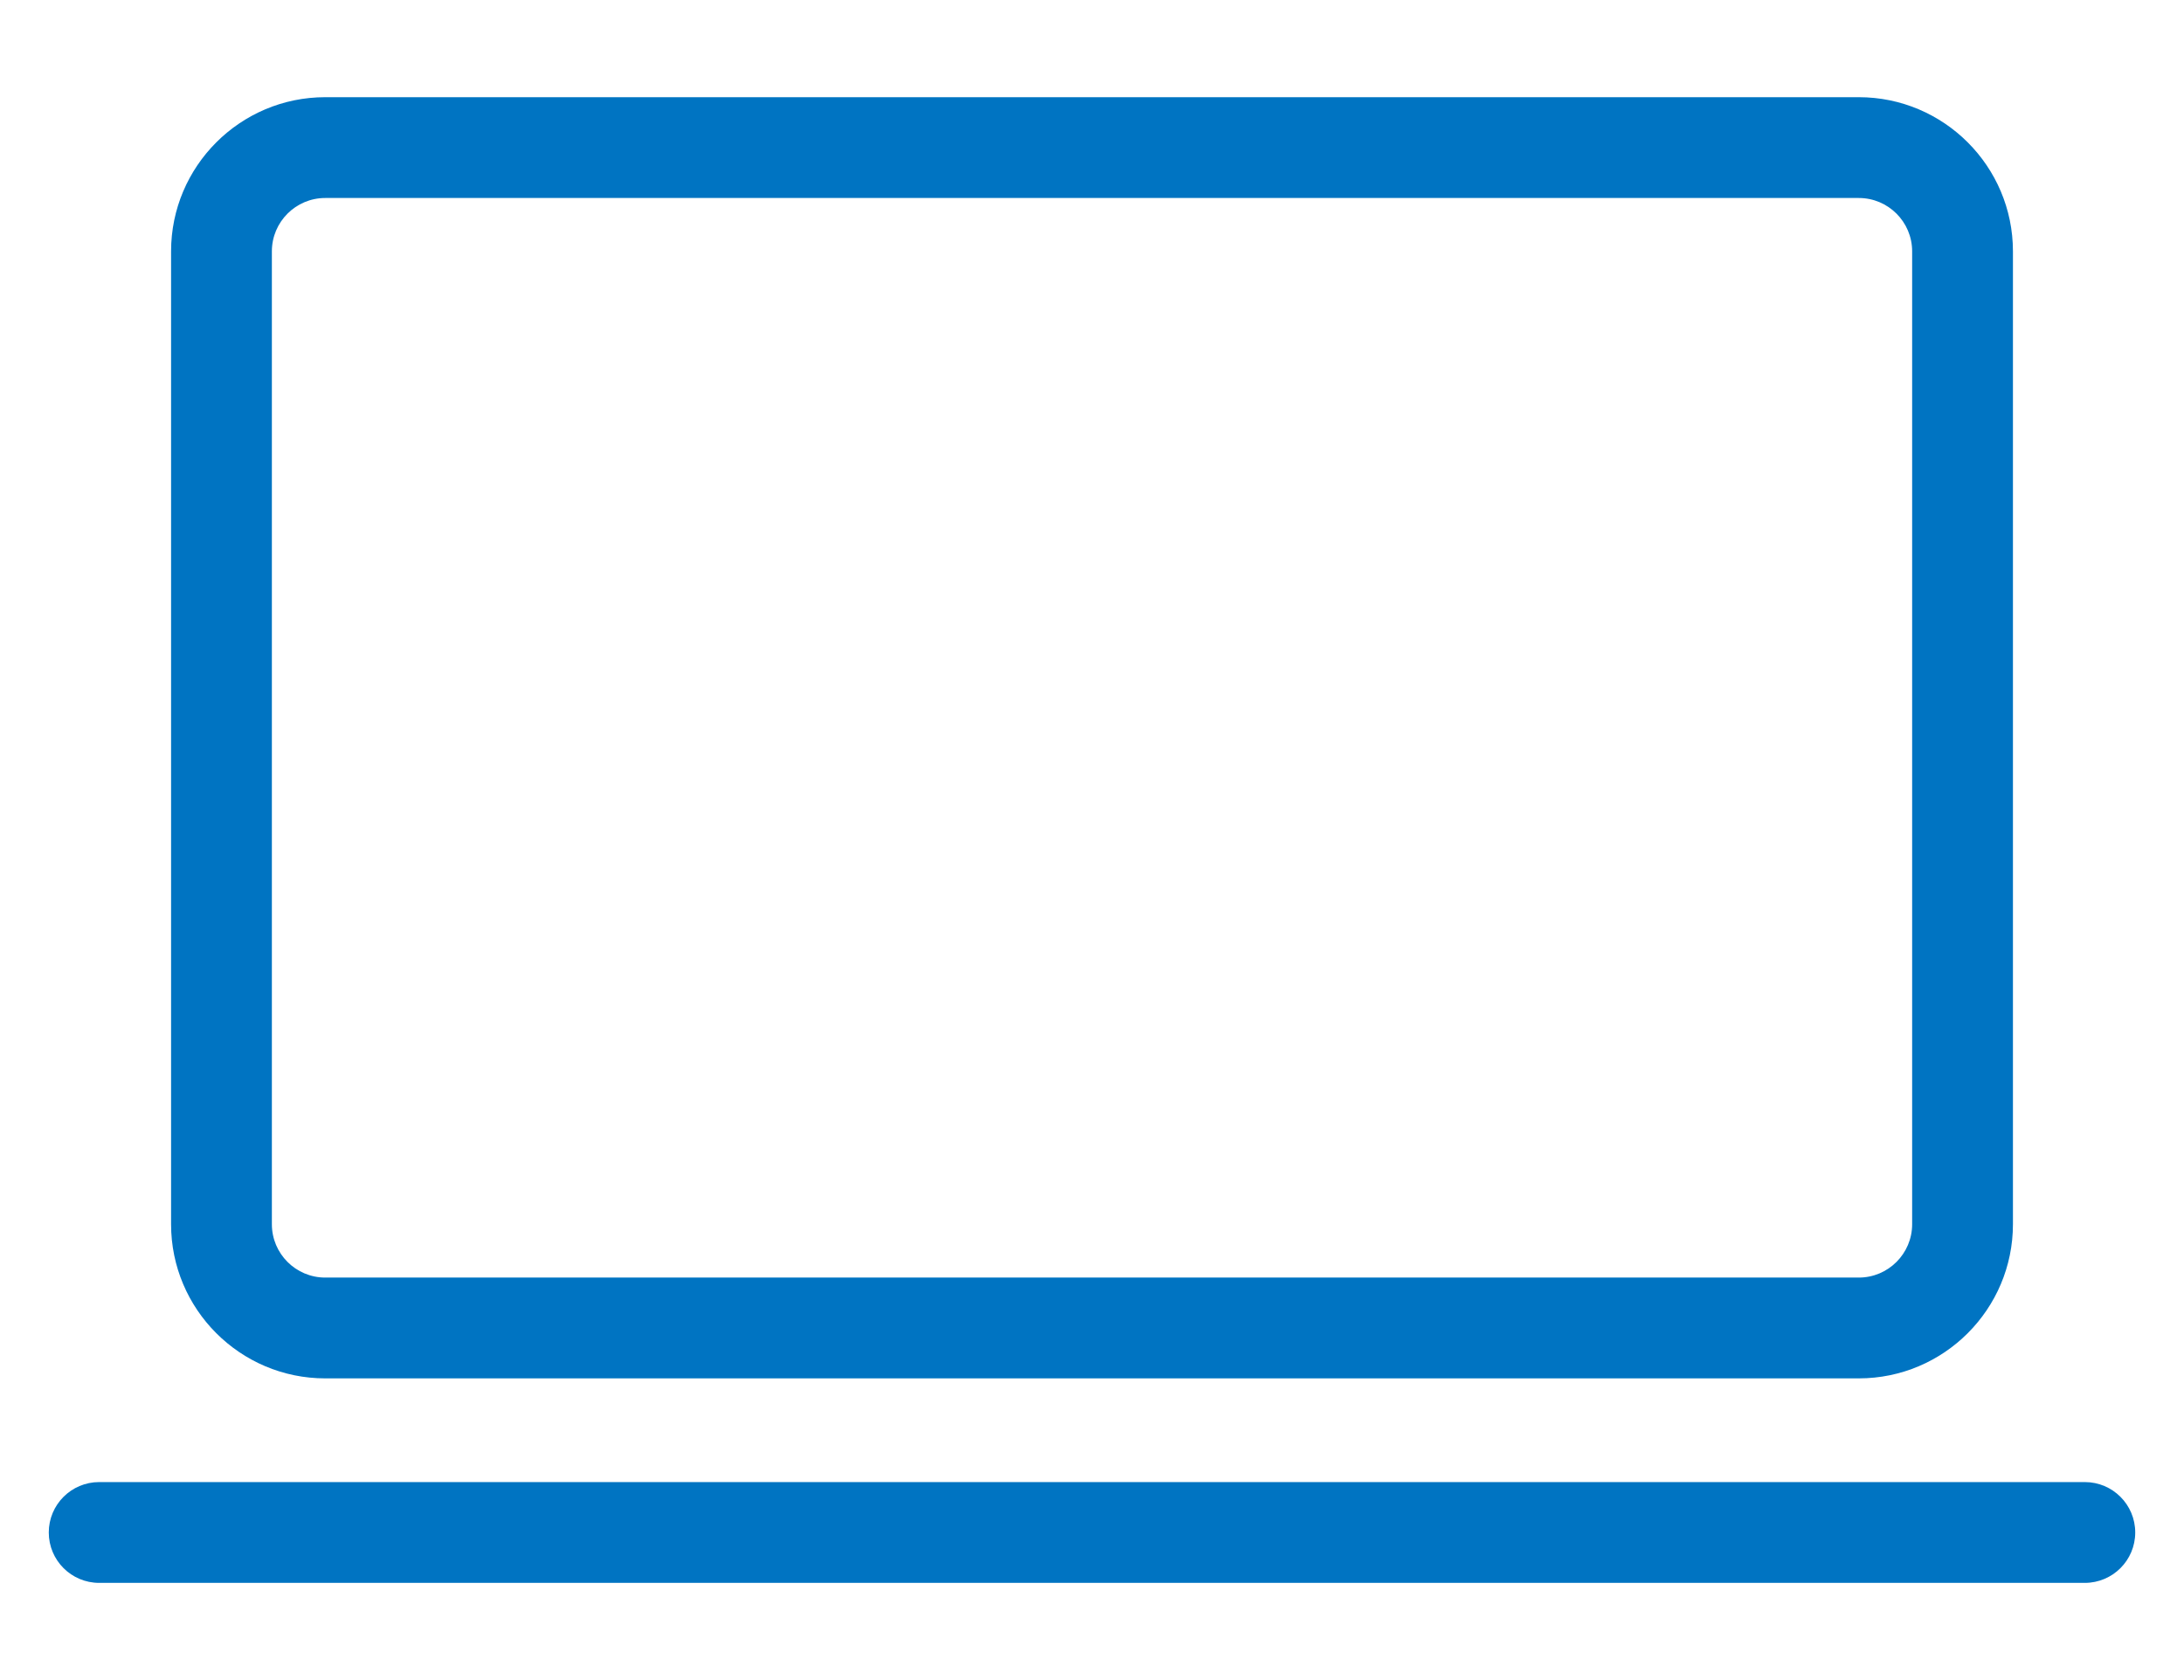 <?xml version="1.0" encoding="UTF-8"?><svg id="b" xmlns="http://www.w3.org/2000/svg" viewBox="0 0 130 100"><g id="c"><path d="M110.643,82.043H19.357c-5.059,0-9.174-4.116-9.174-9.174V14.959c0-5.059,4.115-9.174,9.174-9.174h91.287c5.059,0,9.174,4.115,9.174,9.174v57.91c0,5.059-4.115,9.174-9.174,9.174ZM19.357,11.785c-1.75,0-3.174,1.424-3.174,3.174v57.91c0,1.75,1.424,3.174,3.174,3.174h91.287c1.75,0,3.174-1.424,3.174-3.174V14.959c0-1.75-1.424-3.174-3.174-3.174H19.357Z" fill="#0074c2"/><path d="M124.097,94.215H5.903c-1.657,0-3-1.343-3-3s1.343-3,3-3h118.194c1.657,0,3,1.343,3,3s-1.343,3-3,3Z" fill="#0074c2"/><rect width="130" height="100" fill="none"/></g></svg>